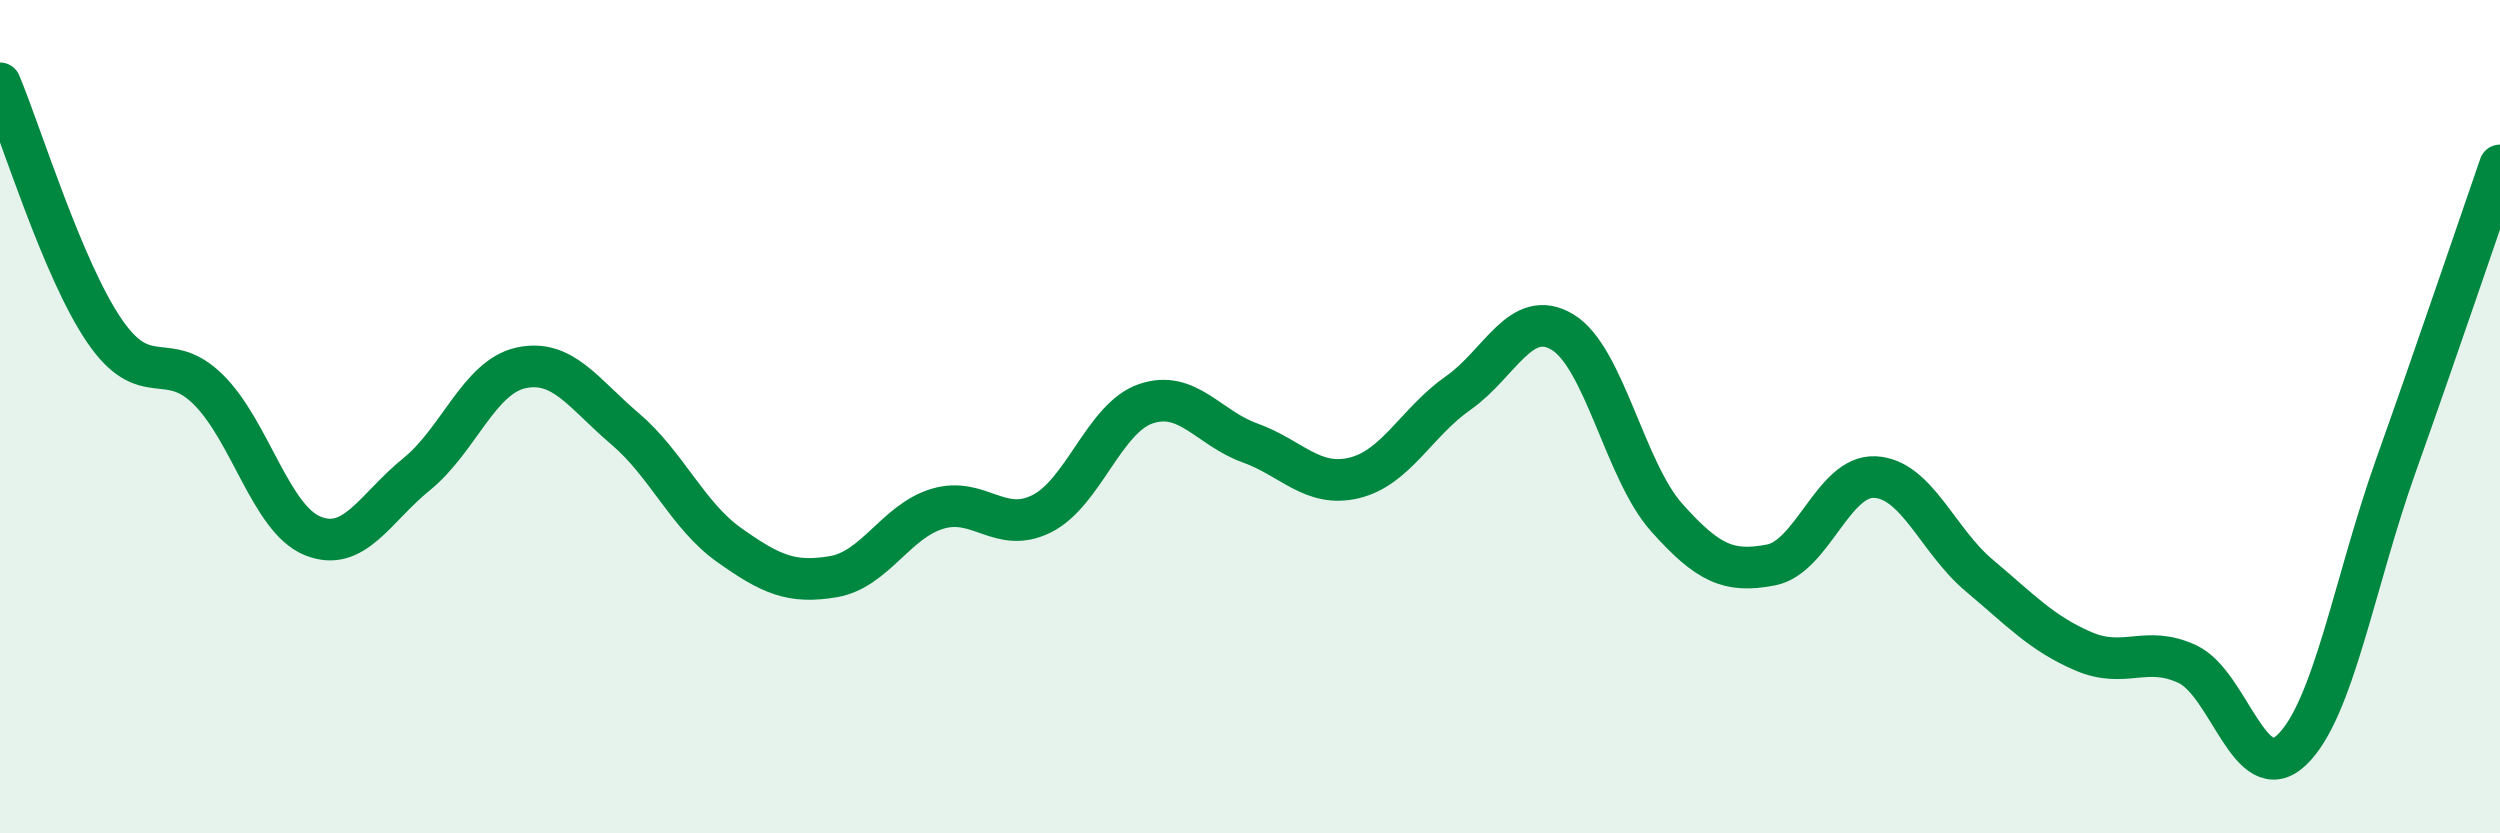 
    <svg width="60" height="20" viewBox="0 0 60 20" xmlns="http://www.w3.org/2000/svg">
      <path
        d="M 0,2 C 0.5,3.19 1.5,6.46 2.5,7.93 C 3.5,9.4 4,8.36 5,9.35 C 6,10.34 6.5,12.45 7.5,12.86 C 8.5,13.27 9,12.19 10,11.38 C 11,10.57 11.5,9.05 12.5,8.83 C 13.5,8.61 14,9.44 15,10.29 C 16,11.14 16.5,12.37 17.5,13.08 C 18.5,13.79 19,14.01 20,13.84 C 21,13.67 21.5,12.51 22.5,12.21 C 23.5,11.91 24,12.83 25,12.33 C 26,11.83 26.5,10.03 27.5,9.69 C 28.5,9.35 29,10.27 30,10.63 C 31,10.99 31.5,11.71 32.5,11.47 C 33.5,11.23 34,10.13 35,9.43 C 36,8.73 36.5,7.37 37.5,7.97 C 38.5,8.57 39,11.3 40,12.42 C 41,13.54 41.5,13.75 42.5,13.56 C 43.5,13.37 44,11.4 45,11.45 C 46,11.5 46.5,12.97 47.5,13.81 C 48.5,14.65 49,15.2 50,15.63 C 51,16.06 51.5,15.47 52.5,15.94 C 53.5,16.41 54,18.95 55,18 C 56,17.05 56.5,13.99 57.5,11.18 C 58.5,8.37 59.5,5.41 60,3.97L60 20L0 20Z"
        fill="#008740"
        opacity="0.1"
        stroke-linecap="round"
        stroke-linejoin="round"
      />
      <path
        d="M 0,2 C 0.5,3.19 1.5,6.46 2.5,7.93 C 3.5,9.4 4,8.36 5,9.35 C 6,10.34 6.5,12.45 7.5,12.86 C 8.5,13.27 9,12.19 10,11.38 C 11,10.57 11.5,9.05 12.5,8.83 C 13.5,8.61 14,9.44 15,10.29 C 16,11.14 16.5,12.37 17.5,13.08 C 18.5,13.79 19,14.01 20,13.84 C 21,13.67 21.5,12.51 22.5,12.21 C 23.5,11.91 24,12.83 25,12.33 C 26,11.83 26.5,10.03 27.5,9.69 C 28.5,9.35 29,10.27 30,10.63 C 31,10.99 31.5,11.71 32.5,11.47 C 33.5,11.23 34,10.13 35,9.43 C 36,8.73 36.5,7.37 37.5,7.97 C 38.5,8.57 39,11.3 40,12.42 C 41,13.54 41.5,13.75 42.5,13.56 C 43.5,13.37 44,11.4 45,11.45 C 46,11.5 46.5,12.97 47.5,13.81 C 48.5,14.65 49,15.2 50,15.63 C 51,16.06 51.5,15.47 52.5,15.94 C 53.5,16.41 54,18.95 55,18 C 56,17.05 56.5,13.99 57.5,11.18 C 58.5,8.37 59.5,5.41 60,3.97"
        stroke="#008740"
        stroke-width="1"
        fill="none"
        stroke-linecap="round"
        stroke-linejoin="round"
      />
    </svg>
  